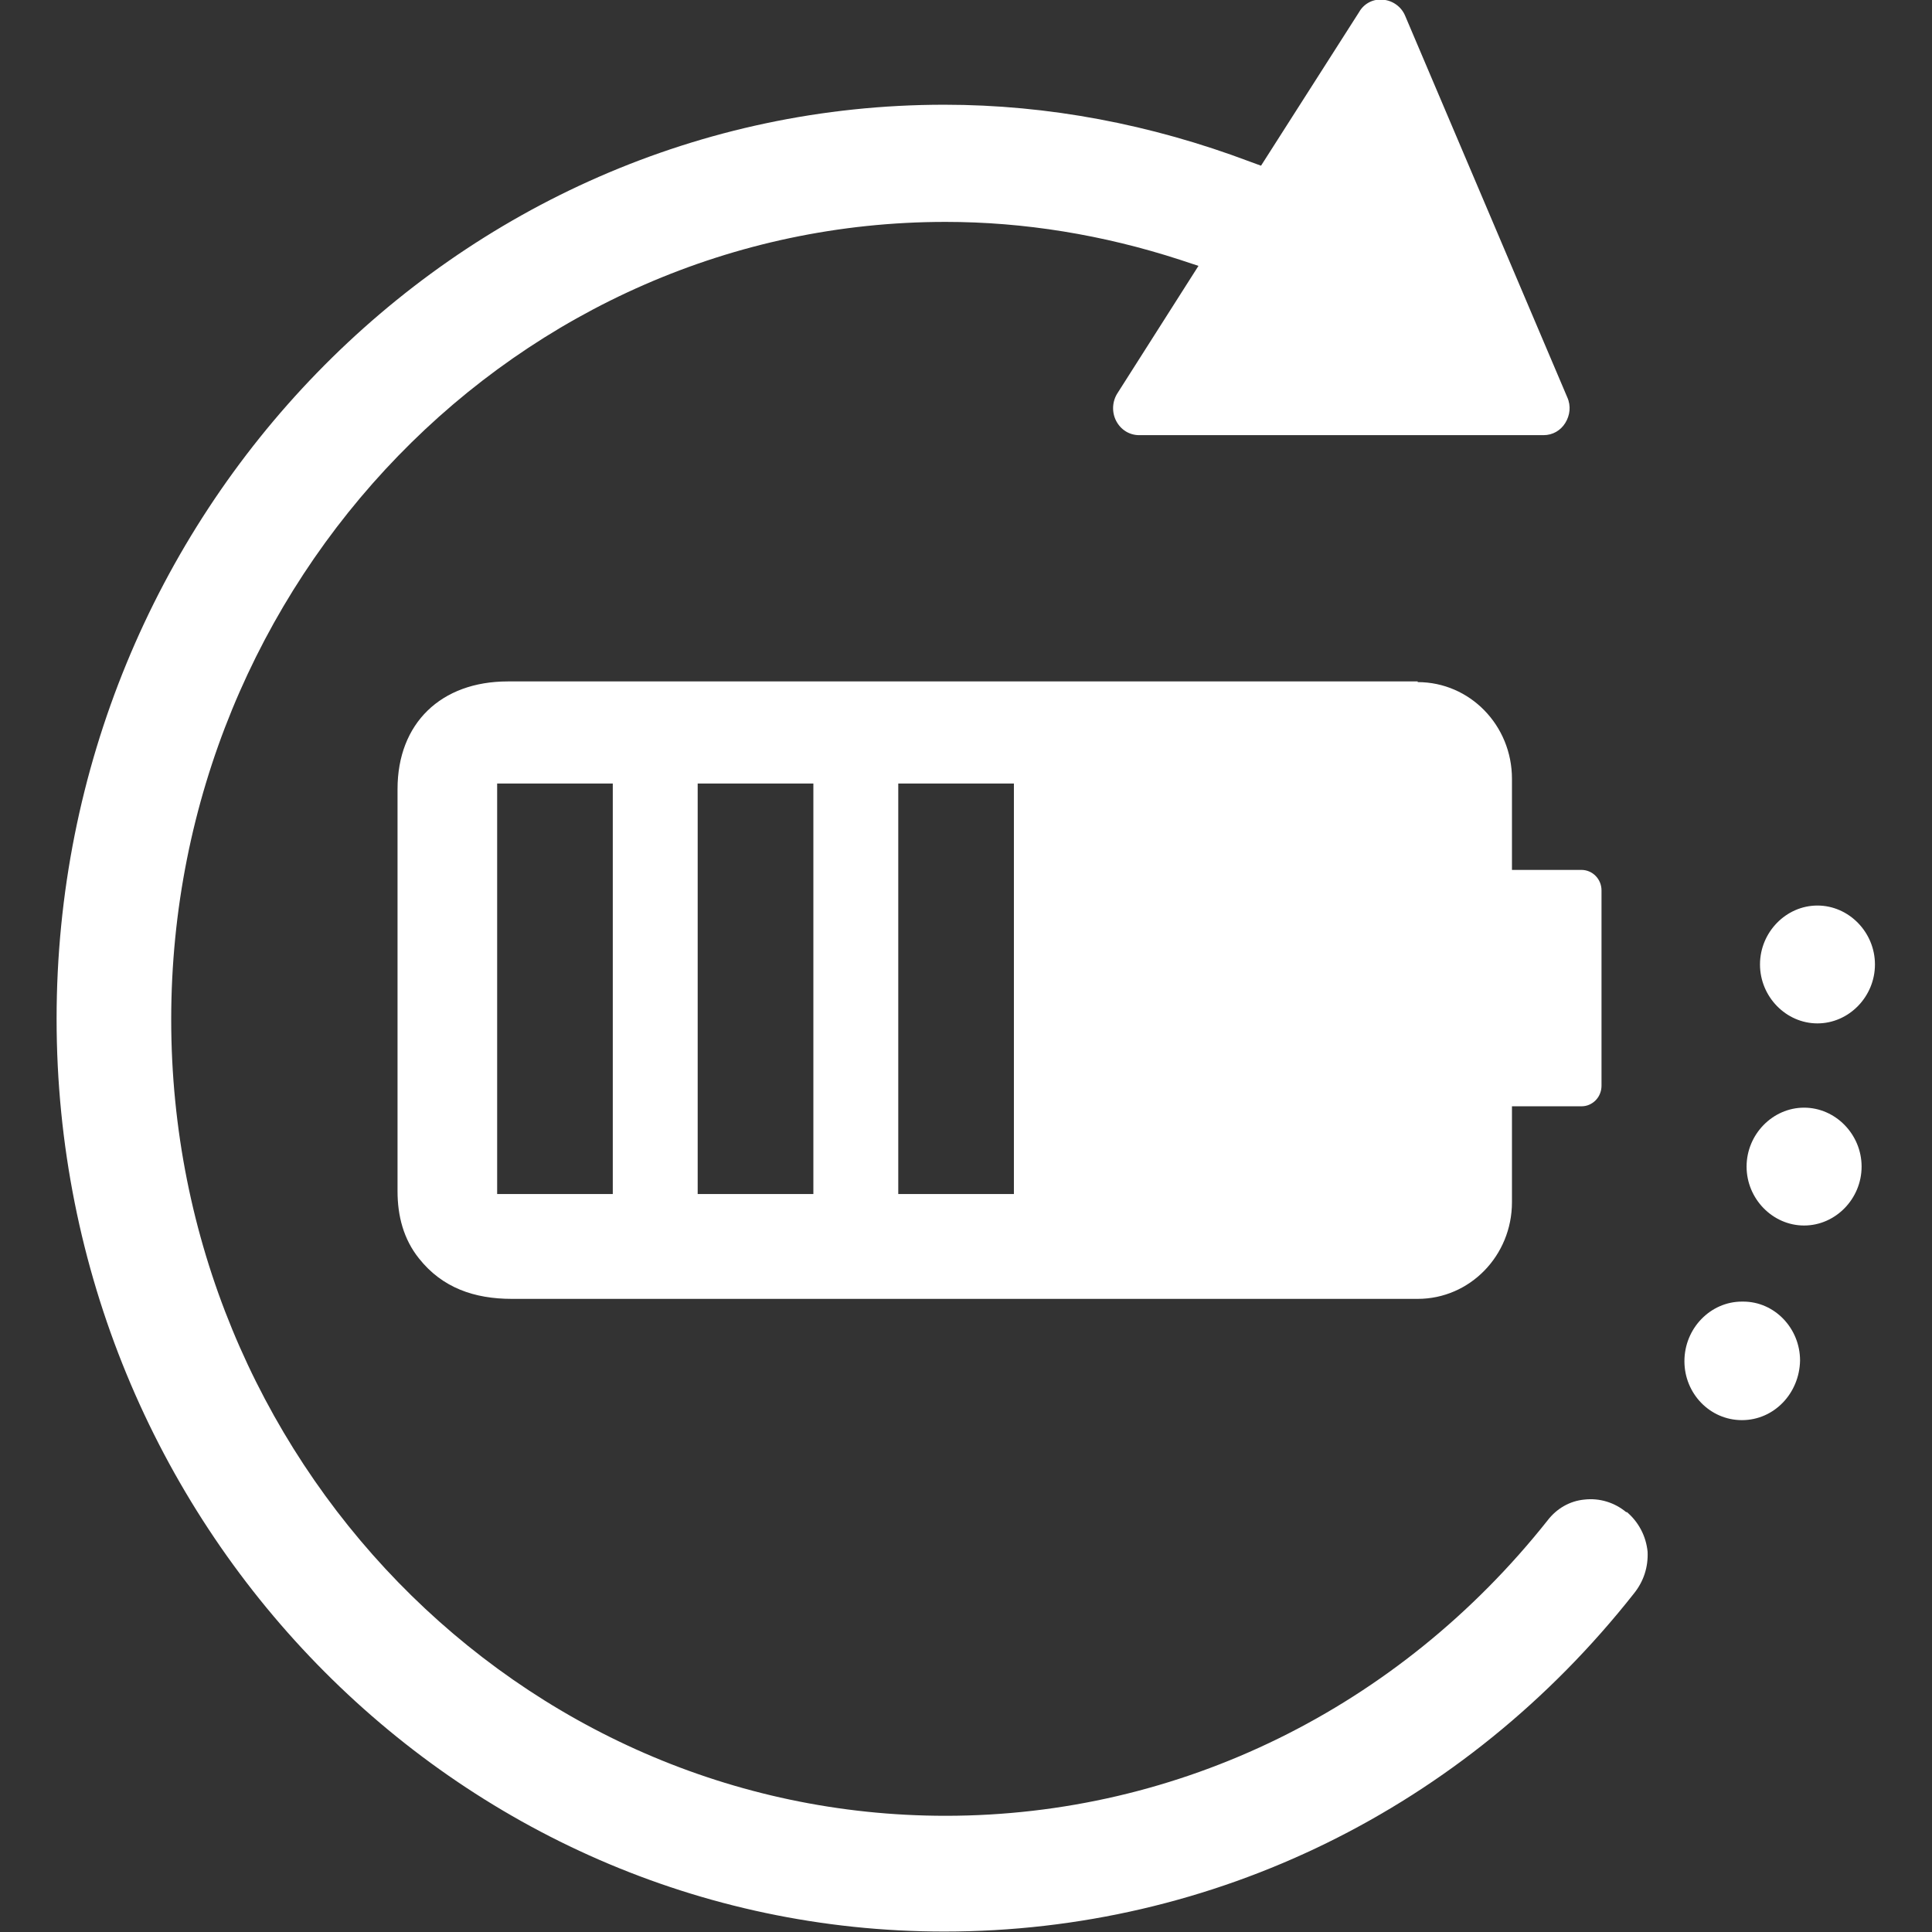 <svg width="34" height="34" viewBox="0 0 34 34" fill="none" xmlns="http://www.w3.org/2000/svg">
<rect x="0" y="0" width="34" height="34" fill="#333333" stroke="none"/>
<g clip-path="url(#clip0_514_3379)">
<path d="M24.949 11.992H8.937C7.761 11.992 6.996 12.728 6.996 13.886V20.964C6.996 21.398 7.102 21.808 7.373 22.146C7.784 22.665 8.349 22.858 9.008 22.858H24.949C25.867 22.858 26.608 22.098 26.608 21.157V19.469H27.831C27.878 19.469 27.924 19.46 27.966 19.442C28.009 19.423 28.048 19.397 28.081 19.363C28.114 19.329 28.14 19.29 28.157 19.246C28.175 19.202 28.184 19.155 28.184 19.107V15.67C28.184 15.574 28.147 15.482 28.081 15.415C28.015 15.347 27.925 15.309 27.831 15.309H26.608V13.705C26.608 12.764 25.867 12.004 24.949 12.004V11.992ZM10.784 21.013H8.749V13.789H10.784V21.013ZM14.314 21.013H12.278V13.789H14.314V21.013ZM17.843 21.013H15.808V13.789H17.843V21.013ZM30.655 22.906C30.102 22.906 29.643 23.376 29.643 23.955C29.643 24.522 30.09 24.992 30.655 24.992C31.22 24.992 31.667 24.522 31.678 23.943C31.678 23.376 31.231 22.906 30.678 22.906H30.655ZM31.984 18.01C32.537 18.01 32.996 17.54 32.996 16.973C32.996 16.406 32.537 15.936 31.984 15.936C31.431 15.936 30.973 16.406 30.973 16.973C30.973 17.54 31.431 18.01 31.984 18.01ZM31.749 19.493C31.196 19.493 30.737 19.963 30.737 20.53C30.737 21.097 31.196 21.567 31.749 21.567C32.302 21.567 32.761 21.097 32.761 20.53C32.761 19.963 32.302 19.493 31.749 19.493Z" fill="white"/>
<path d="M28.624 26.616C28.521 26.529 28.403 26.465 28.276 26.426C28.148 26.387 28.015 26.375 27.883 26.39C27.628 26.414 27.396 26.545 27.233 26.759C24.614 30.06 20.755 31.955 16.641 31.955C9.132 31.955 3.013 25.675 3.013 17.942C3.013 10.208 9.12 3.905 16.641 3.905C18.02 3.905 19.411 4.131 20.767 4.572L21.091 4.679L19.666 6.919C19.573 7.062 19.562 7.253 19.643 7.408C19.724 7.563 19.875 7.658 20.048 7.658H27.164C27.326 7.658 27.465 7.575 27.546 7.444C27.628 7.312 27.651 7.146 27.581 6.991L24.73 0.282C24.698 0.203 24.645 0.135 24.577 0.085C24.51 0.035 24.431 0.004 24.348 -0.004C24.264 -0.015 24.178 -0.001 24.102 0.037C24.026 0.075 23.962 0.135 23.919 0.211L22.192 2.916L21.995 2.844C20.257 2.189 18.449 1.843 16.618 1.843C8.007 1.843 0.996 9.064 0.996 17.93C0.996 26.795 8.007 33.992 16.618 33.992C21.358 33.992 25.773 31.823 28.752 28.046C28.925 27.832 29.007 27.581 28.995 27.307C28.981 27.171 28.942 27.038 28.878 26.918C28.814 26.797 28.728 26.691 28.624 26.604V26.616Z" fill="white"/>
</g>
<defs>
<clipPath id="clip0_514_3379">
<rect width="34" height="34" fill="white"/>
</clipPath>
</defs>
</svg>
